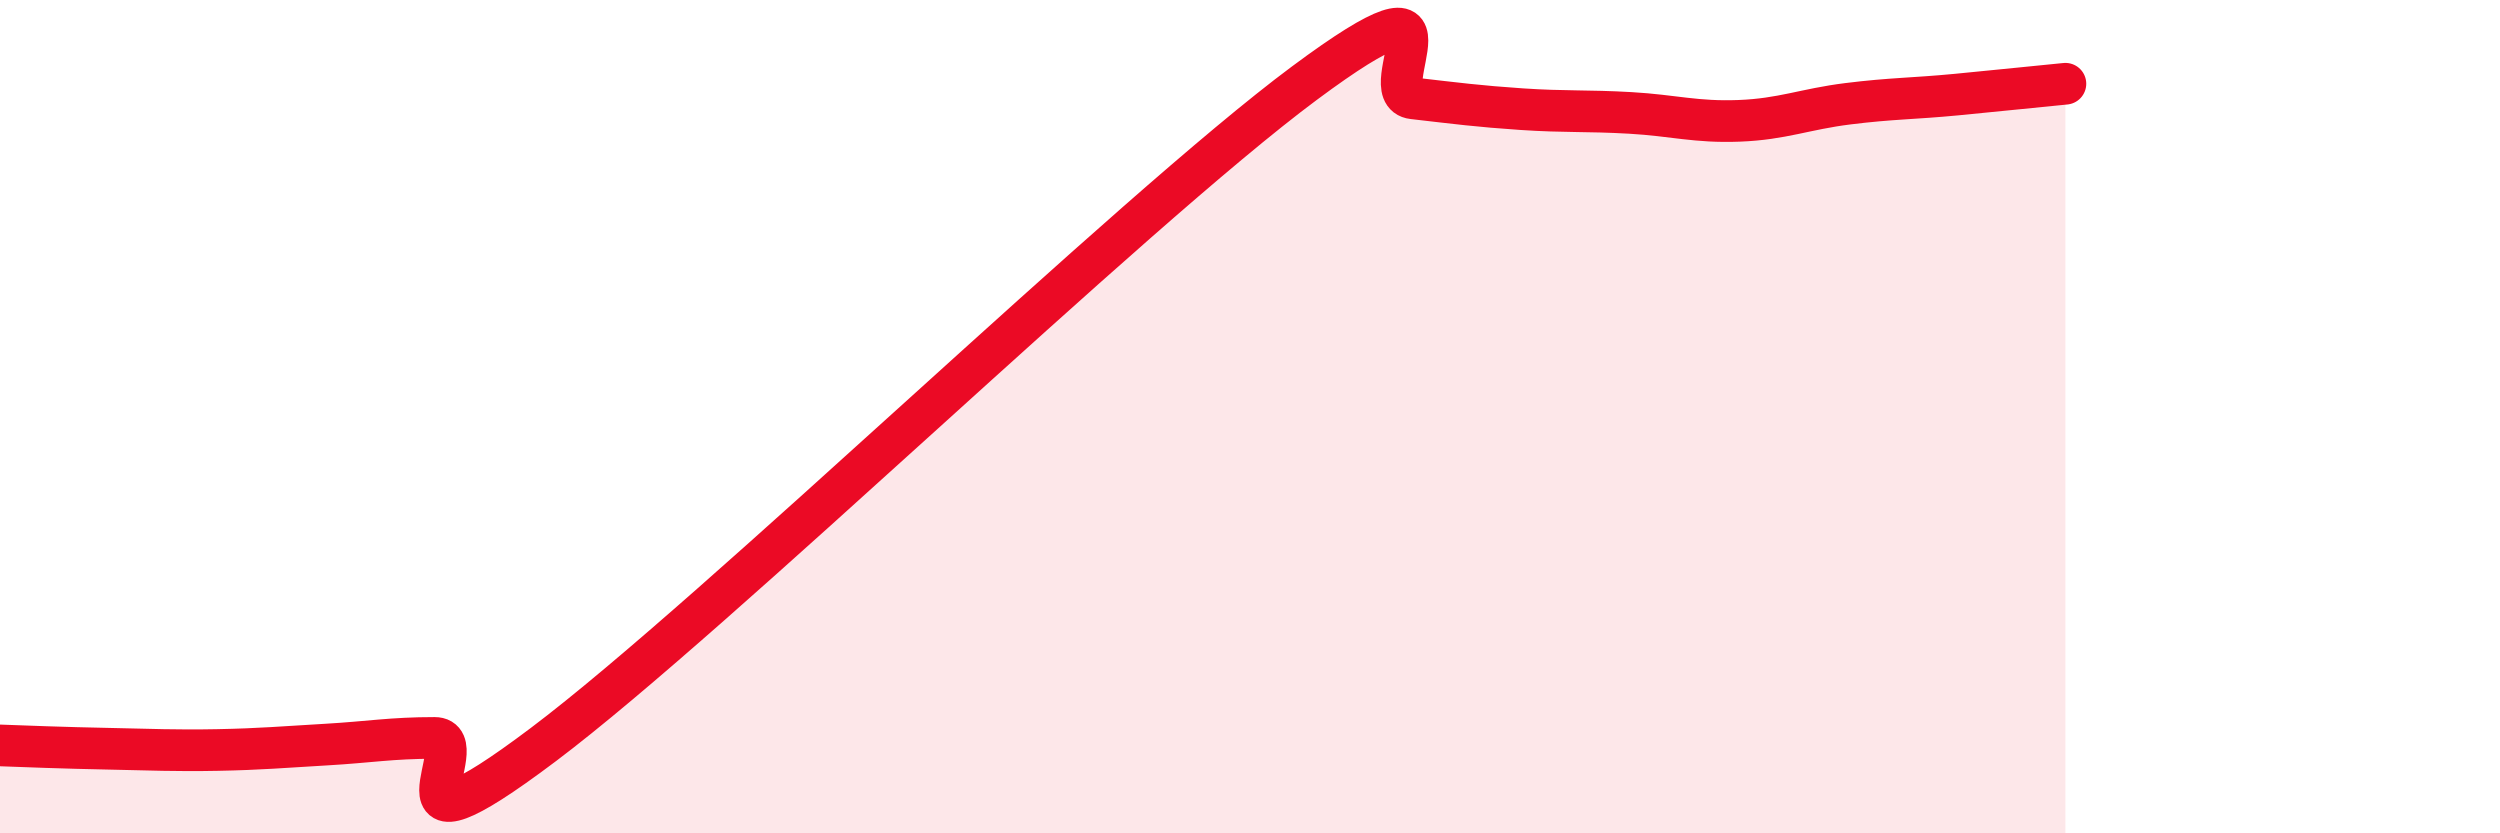 
    <svg width="60" height="20" viewBox="0 0 60 20" xmlns="http://www.w3.org/2000/svg">
      <path
        d="M 0,17.89 C 0.52,17.91 1.57,17.95 2.61,17.97 C 3.65,17.99 4.18,18.02 5.22,18 C 6.26,17.98 6.79,17.93 7.83,17.87 C 8.87,17.81 9.39,17.71 10.43,17.71 C 11.47,17.71 8.87,21.01 13.04,17.87 C 17.21,14.73 27.13,5.1 31.3,2 C 35.47,-1.1 32.87,2.24 33.91,2.36 C 34.95,2.48 35.48,2.55 36.52,2.62 C 37.56,2.69 38.09,2.65 39.13,2.71 C 40.17,2.77 40.7,2.94 41.74,2.9 C 42.78,2.86 43.31,2.62 44.35,2.49 C 45.39,2.36 45.92,2.37 46.96,2.27 C 48,2.17 49.05,2.06 49.57,2.01L49.57 20L0 20Z"
        fill="#EB0A25"
        opacity="0.1"
        stroke-linecap="round"
        stroke-linejoin="round"
      />
      <path
        d="M 0,17.89 C 0.52,17.91 1.57,17.95 2.61,17.97 C 3.65,17.99 4.18,18.02 5.22,18 C 6.26,17.98 6.79,17.93 7.83,17.87 C 8.87,17.81 9.39,17.71 10.43,17.71 C 11.47,17.71 8.87,21.01 13.04,17.87 C 17.21,14.73 27.13,5.1 31.3,2 C 35.47,-1.1 32.87,2.24 33.91,2.36 C 34.95,2.48 35.48,2.55 36.52,2.62 C 37.56,2.69 38.09,2.65 39.13,2.71 C 40.17,2.77 40.7,2.94 41.74,2.9 C 42.78,2.86 43.31,2.62 44.35,2.49 C 45.39,2.36 45.92,2.37 46.96,2.27 C 48,2.17 49.05,2.06 49.57,2.01"
        stroke="#EB0A25"
        stroke-width="1"
        fill="none"
        stroke-linecap="round"
        stroke-linejoin="round"
      />
    </svg>
  